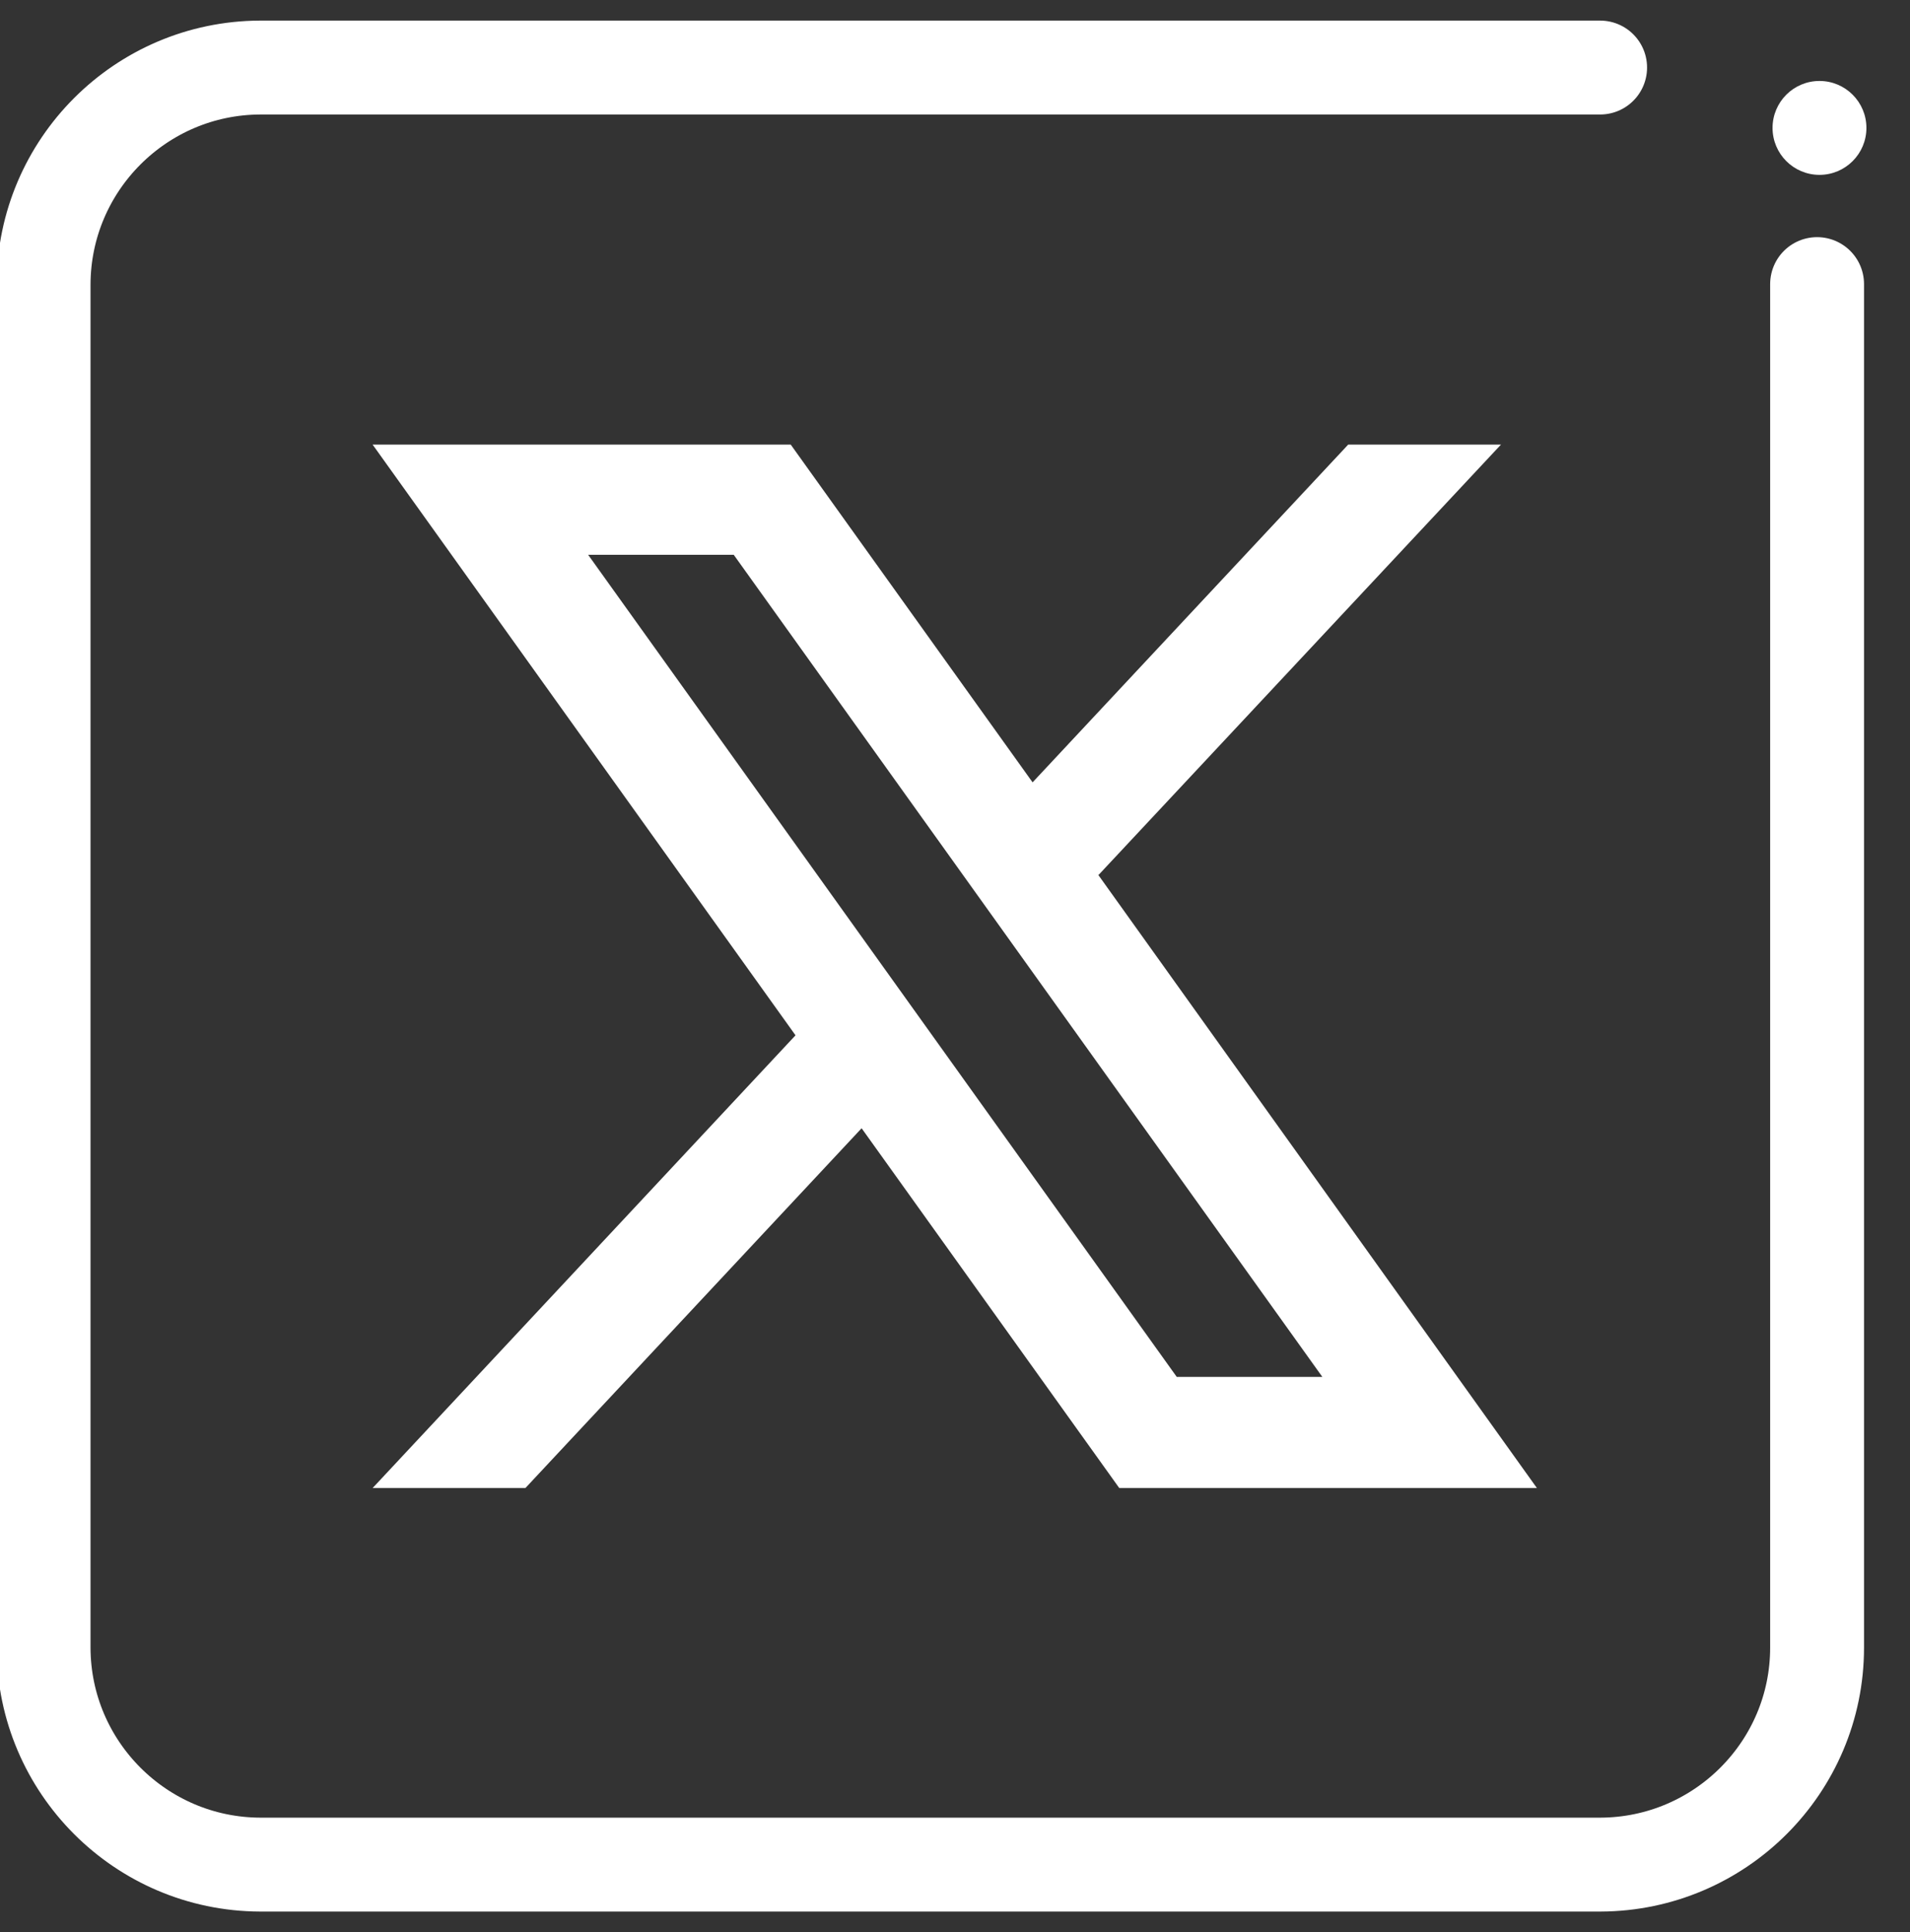 <?xml version="1.0" encoding="UTF-8"?>
<svg id="Layer_1" data-name="Layer 1" xmlns="http://www.w3.org/2000/svg" viewBox="0 0 39.88 40.33">
  <rect x="0" y="0" width="39.88" height="40.33" fill="#333333" stroke="none"/>
  <defs>
    <style>
      .cls-1 {
        fill: #fff;
      }

      .cls-2 {
        fill: none;
        stroke: #fff;
        stroke-linecap: round;
        stroke-linejoin: round;
        stroke-width: 1.96px;
      }
    </style>
  </defs>
  <g id="Layer_7" data-name="Layer 7">
    <path id="Path_15" data-name="Path 15" class="cls-2" d="M37.94,5.93v28.46c0,2.5-2.03,4.52-4.52,4.53H5.43c-2.49-.01-4.51-2.03-4.52-4.52V5.93c.01-2.49,2.03-4.51,4.52-4.52h27.98"/>
    <circle id="Ellipse_4" data-name="Ellipse 4" class="cls-1" cx="37.99" cy="2.67" r=".98"/>
  </g>
  <path class="cls-1" d="M22.94,18.26l8.4-8.98h-3.19l-6.59,7.05-5.05-7.05H7.78l8.83,12.33-8.83,9.45h3.19l7.02-7.51,5.38,7.51h8.72l-9.16-12.8ZM12.28,11.58h3.04l12.29,17.16h-3.04L12.28,11.58Z"/>
</svg>